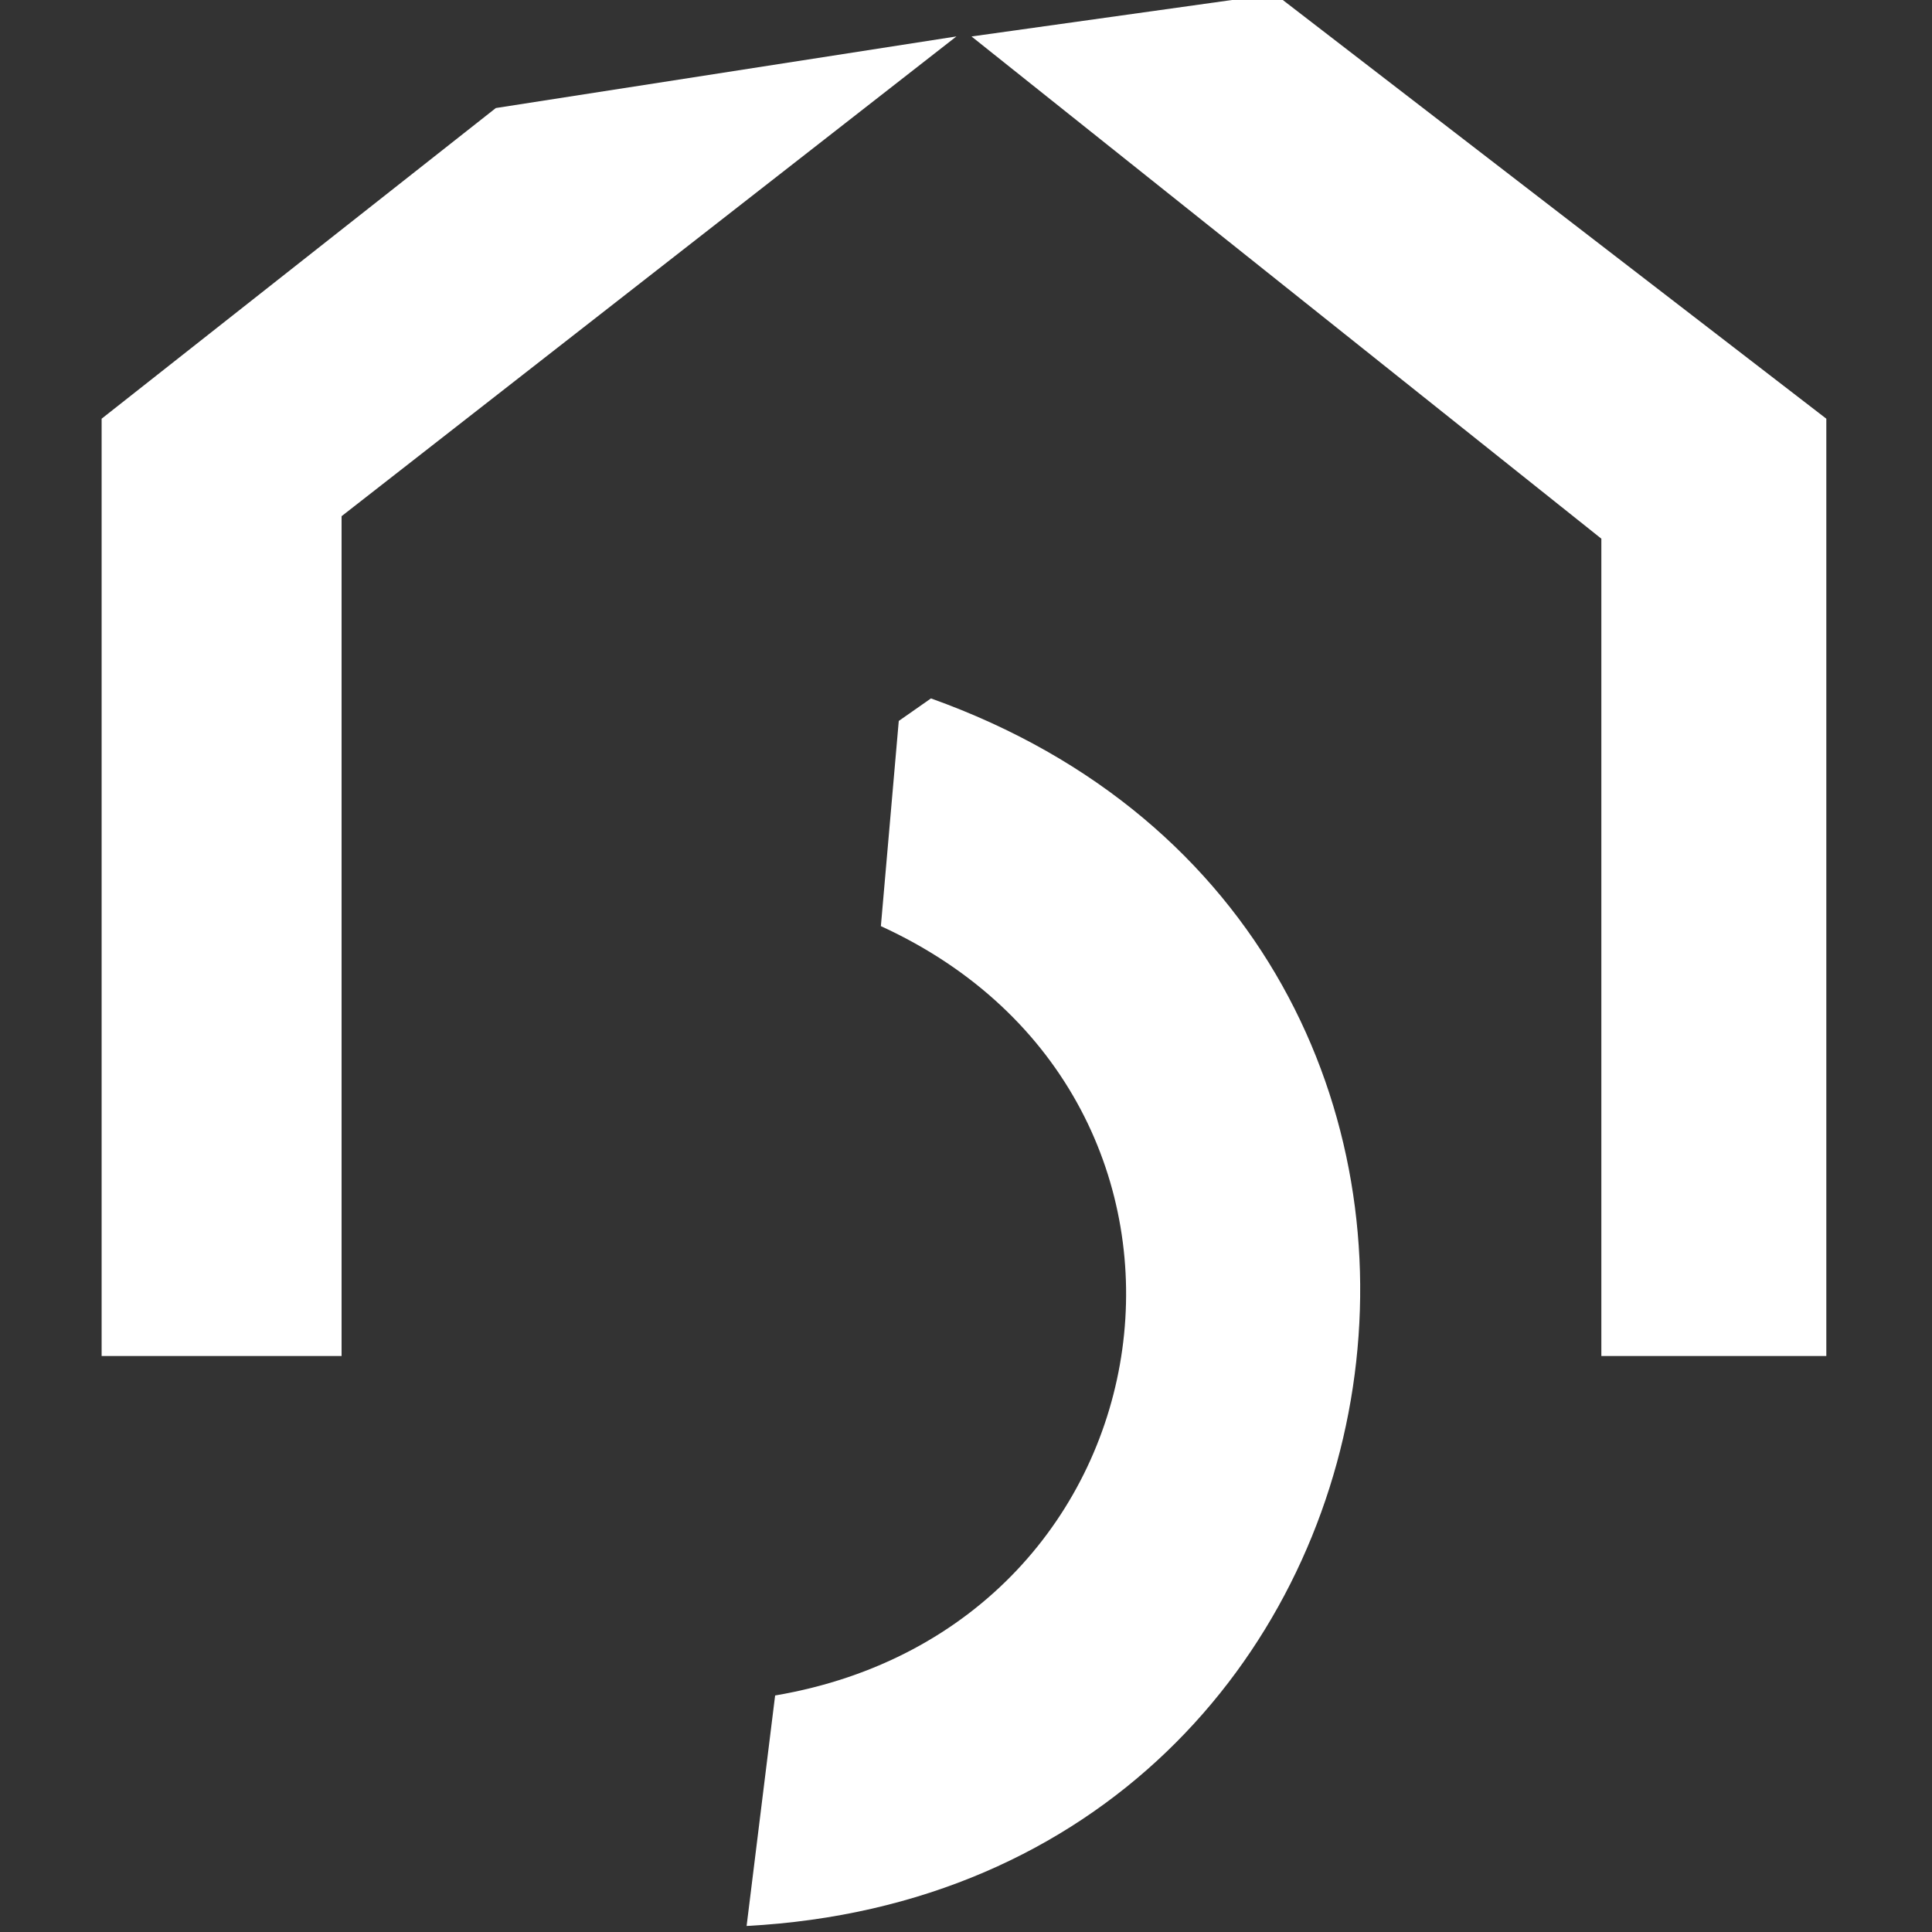 <?xml version="1.0" encoding="UTF-8"?>
<svg id="PARTENAIRES" xmlns="http://www.w3.org/2000/svg" viewBox="0 0 500 500">
  <rect x="0" y="0" width="500" height="500" fill="#333333" stroke="none"/>
  <defs>
    <style>
      .cls-1 {
        fill: #fff;
      }
    </style>
  </defs>
  <polygon class="cls-1" points="472.65 350.94 414.43 350.94 414.43 139.41 251.43 9.44 329.96 -1.56 472.65 108.36 472.65 350.94"/>
  <polygon class="cls-1" points="26.3 108.36 128.32 27.96 247.52 9.43 88.4 133.59 88.4 350.94 26.3 350.94 26.3 108.36"/>
  <path class="cls-1" d="M193.22,498.44l7.38-59.65c105.61-17.96,124.84-154.46,27.37-199.11l4.63-53.1,8.33-5.83c172.24,61.55,134.83,307.96-47.7,317.69Z"/>
</svg>